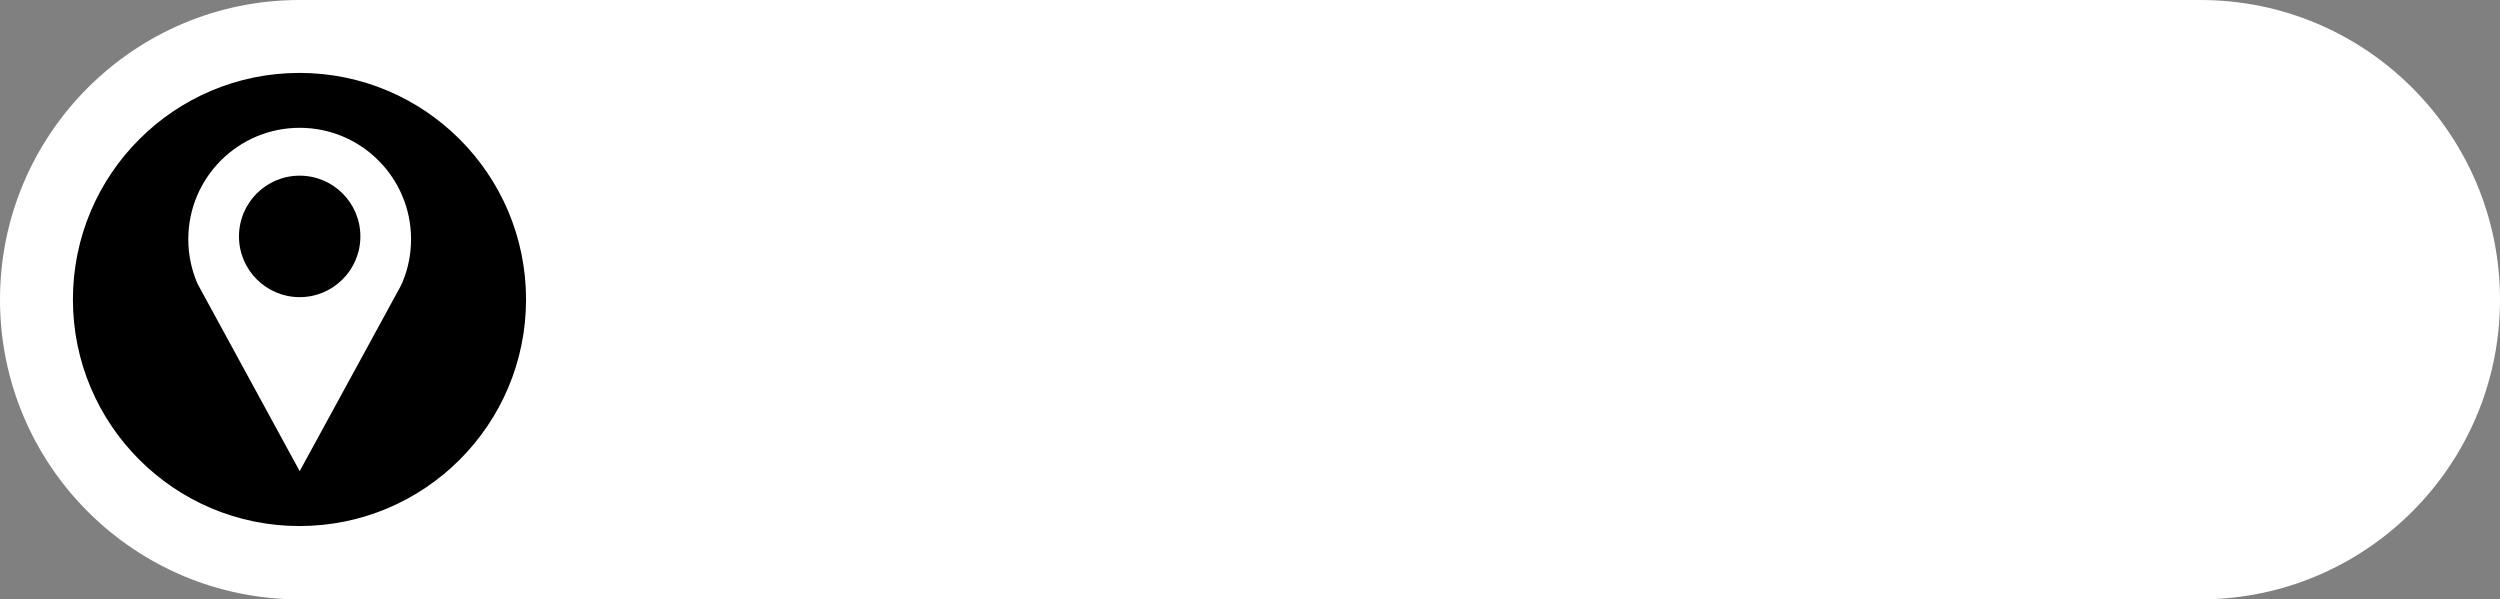<?xml version="1.0" encoding="UTF-8" standalone="no"?><svg xmlns="http://www.w3.org/2000/svg" xmlns:xlink="http://www.w3.org/1999/xlink" fill="#000000" height="1496" overflow="hidden" preserveAspectRatio="xMidYMid meet" version="1" viewBox="0.0 1.0 6240.0 1496.0" width="6240" zoomAndPan="magnify"><rect x="0.0" y="1.0" width="6240.0" height="1496.0" fill="#808080" stroke="none"/><defs><clipPath id="a"><path d="M-19727 7956H-13486V9453H-19727z"/></clipPath></defs><g clip-path="url(#a)" fill-rule="evenodd" transform="translate(19727 -7956)"><g id="change1_1"><path d="M0 748.003C0 334.893 334.892 0 748.002 0L5492.01 0C5905.12-9.93047e-14 6240.01 334.893 6240.01 748.003L6240 748.003C6240 1161.11 5905.11 1496.01 5492 1496.01L748.002 1496C334.892 1496 0 1161.11 0 747.997Z" fill="#ffffff" transform="matrix(1 0 0 -1 -19727 9453)"/></g><g id="change2_1"><path d="M0 565.5C-1.43991e-13 253.183 253.183 0 565.5 0 877.817-1.43991e-13 1131 253.183 1131 565.5 1131 877.817 877.817 1131 565.5 1131 253.183 1131-2.15987e-13 877.817 0 565.5Z" fill="#000000" transform="matrix(-1 0 0 1 -18414 8139)"/></g><g id="change3_1"><path d="M278 119.467C194.325 119.467 126.493 187.341 126.493 271.068 126.493 354.795 194.325 422.67 278 422.67 361.675 422.67 429.507 354.795 429.507 271.068 429.507 187.341 361.675 119.467 278 119.467ZM278 0C431.535 0 556 124.542 556 278.173 556 316.581 548.221 353.171 534.153 386.451L530.207 394.649 529.54 395.62 278 857 26.46 396.106 25.793 394.649 21.847 386.451C7.779 353.171 0 316.581 0 278.173 0 124.542 124.465 0 278 0Z" fill="#ffffff" transform="matrix(-1 0 0 1 -18701 8276)"/></g></g></svg>